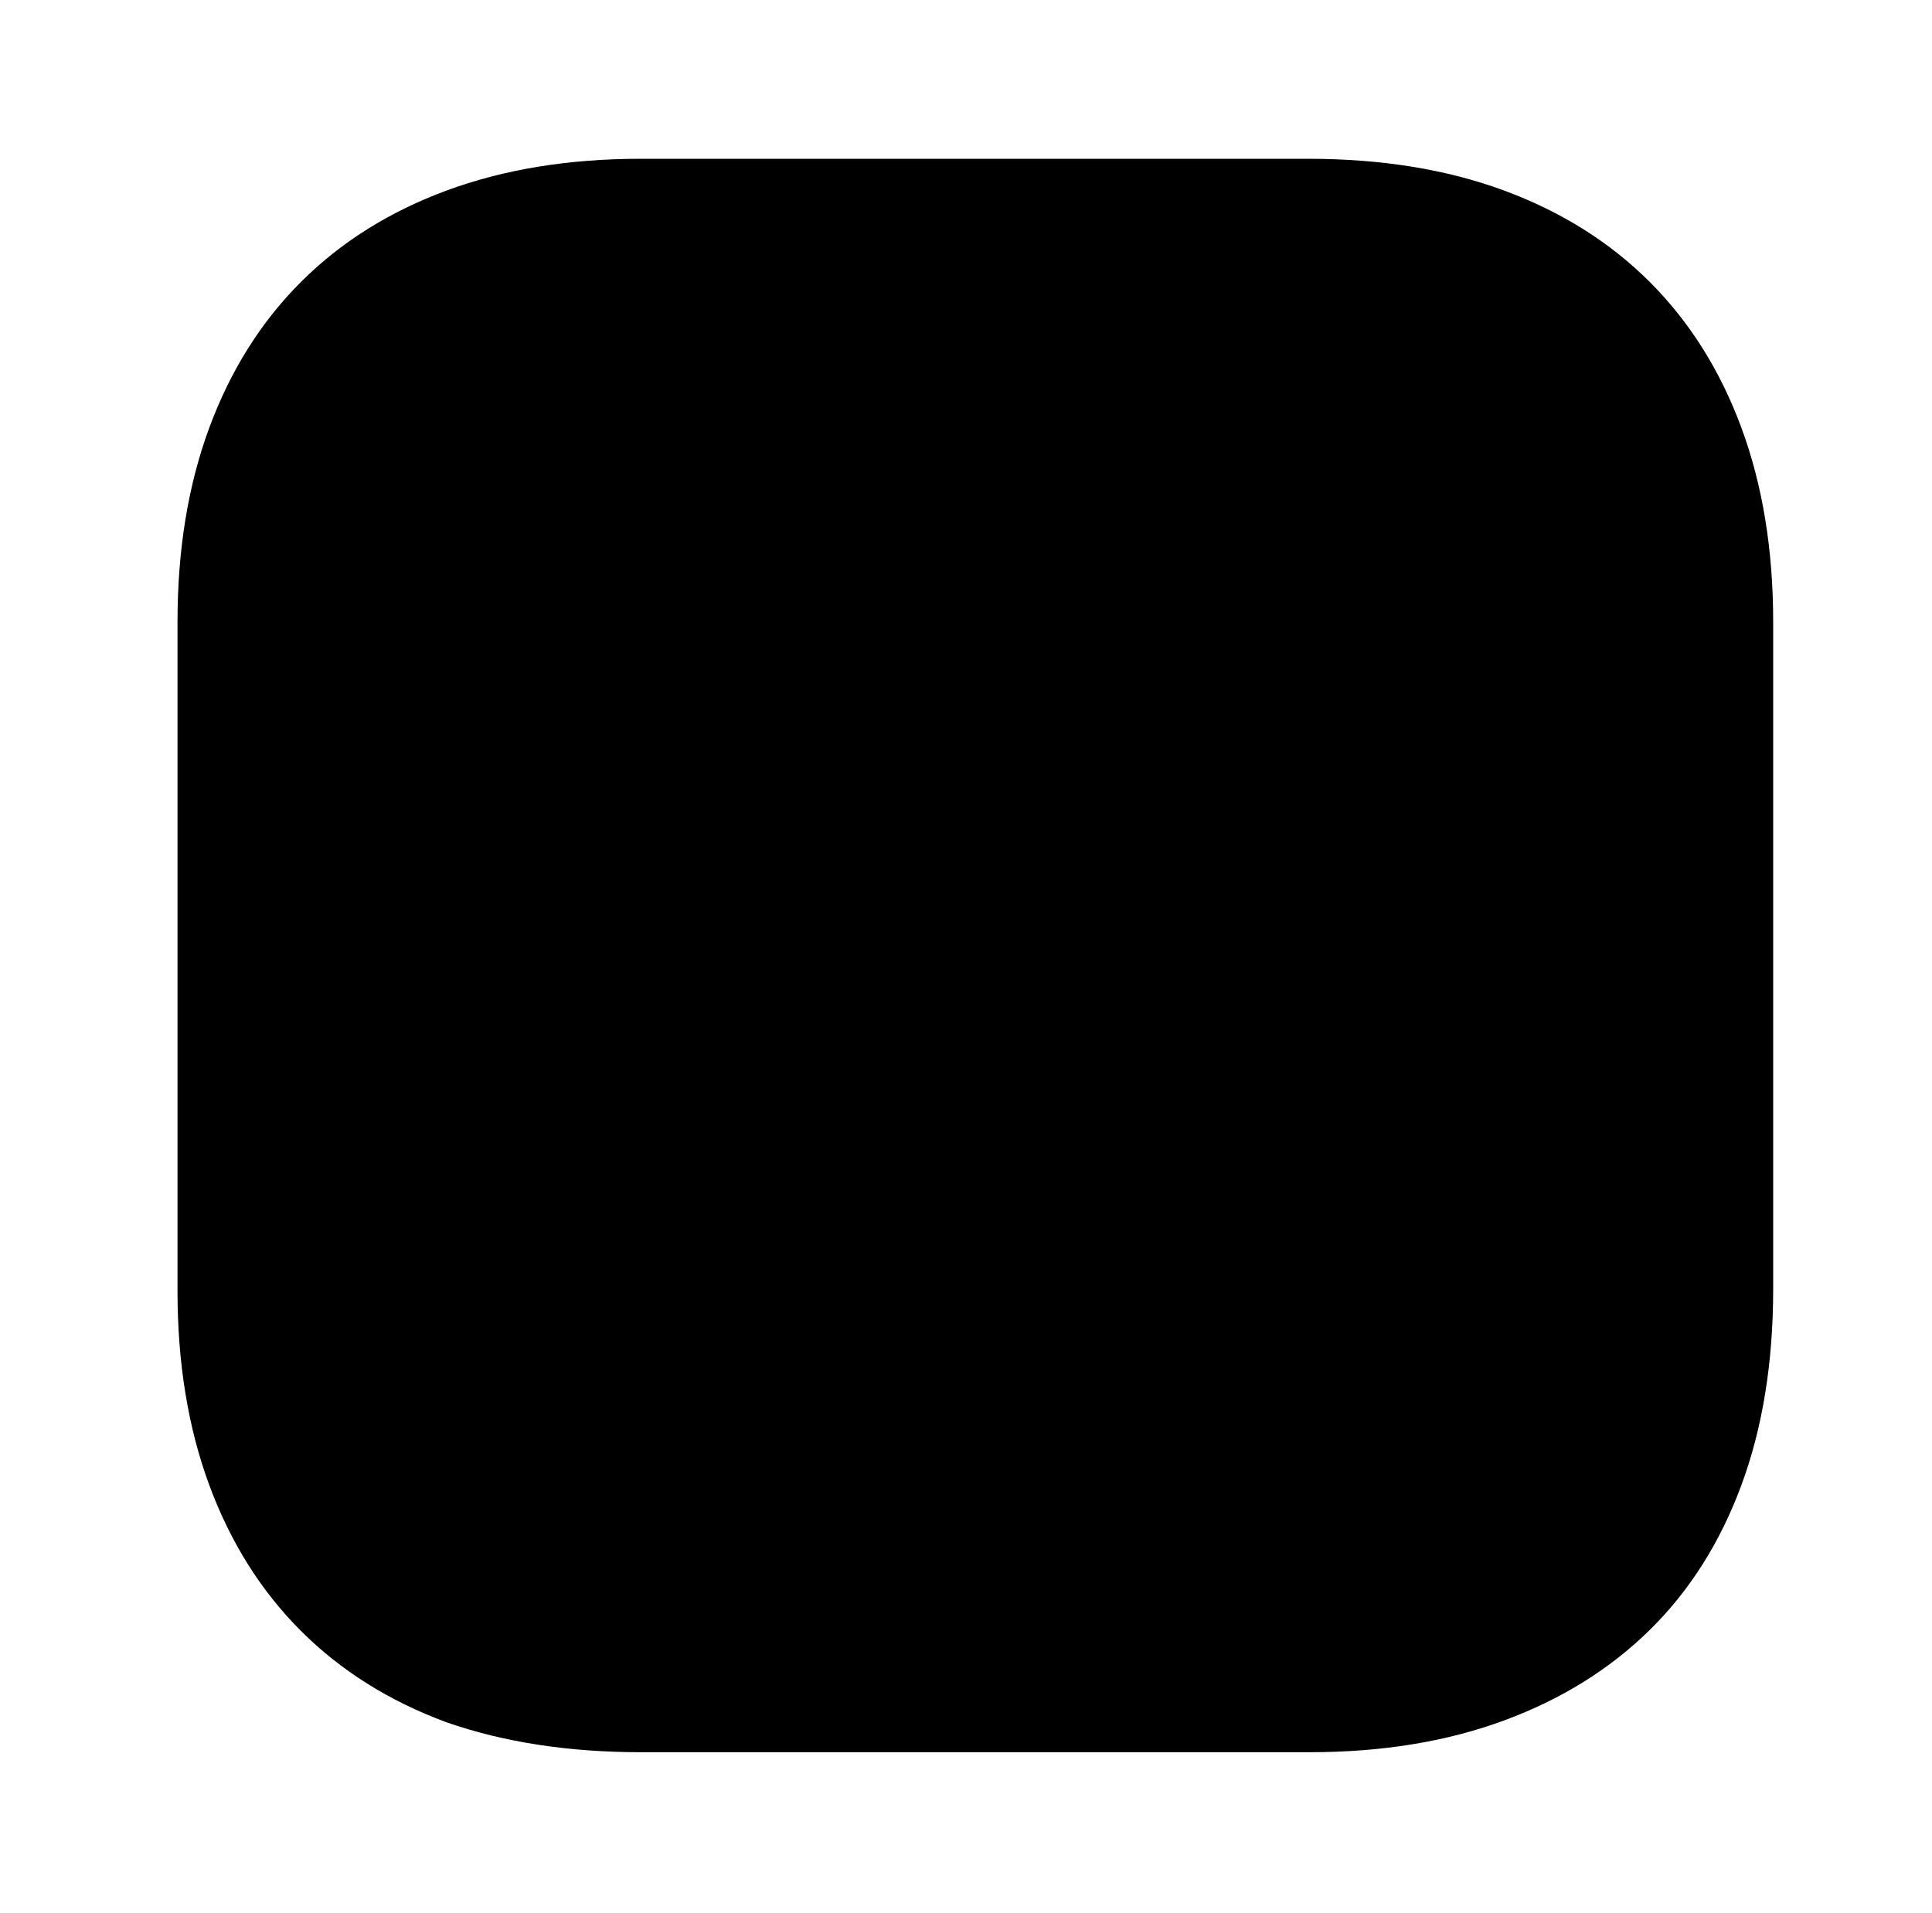 <?xml version="1.0" standalone="no"?>
<!DOCTYPE svg PUBLIC "-//W3C//DTD SVG 1.1//EN" "http://www.w3.org/Graphics/SVG/1.1/DTD/svg11.dtd" >
<svg xmlns="http://www.w3.org/2000/svg" xmlns:xlink="http://www.w3.org/1999/xlink" version="1.1" viewBox="-10 0 1034 1024">
   <path fill="currentColor"
d="M333 85h357q59 0 105 17t78 49t49 78t17 104v357q0 59 -17 105t-49 77.5t-78 48.5t-104 17h-358q-58 0 -104 -16q-46 -17 -78 -49t-49 -78t-17 -104v-358q0 -58 17 -104t49 -78t78 -49t104 -17v0z" />
</svg>
